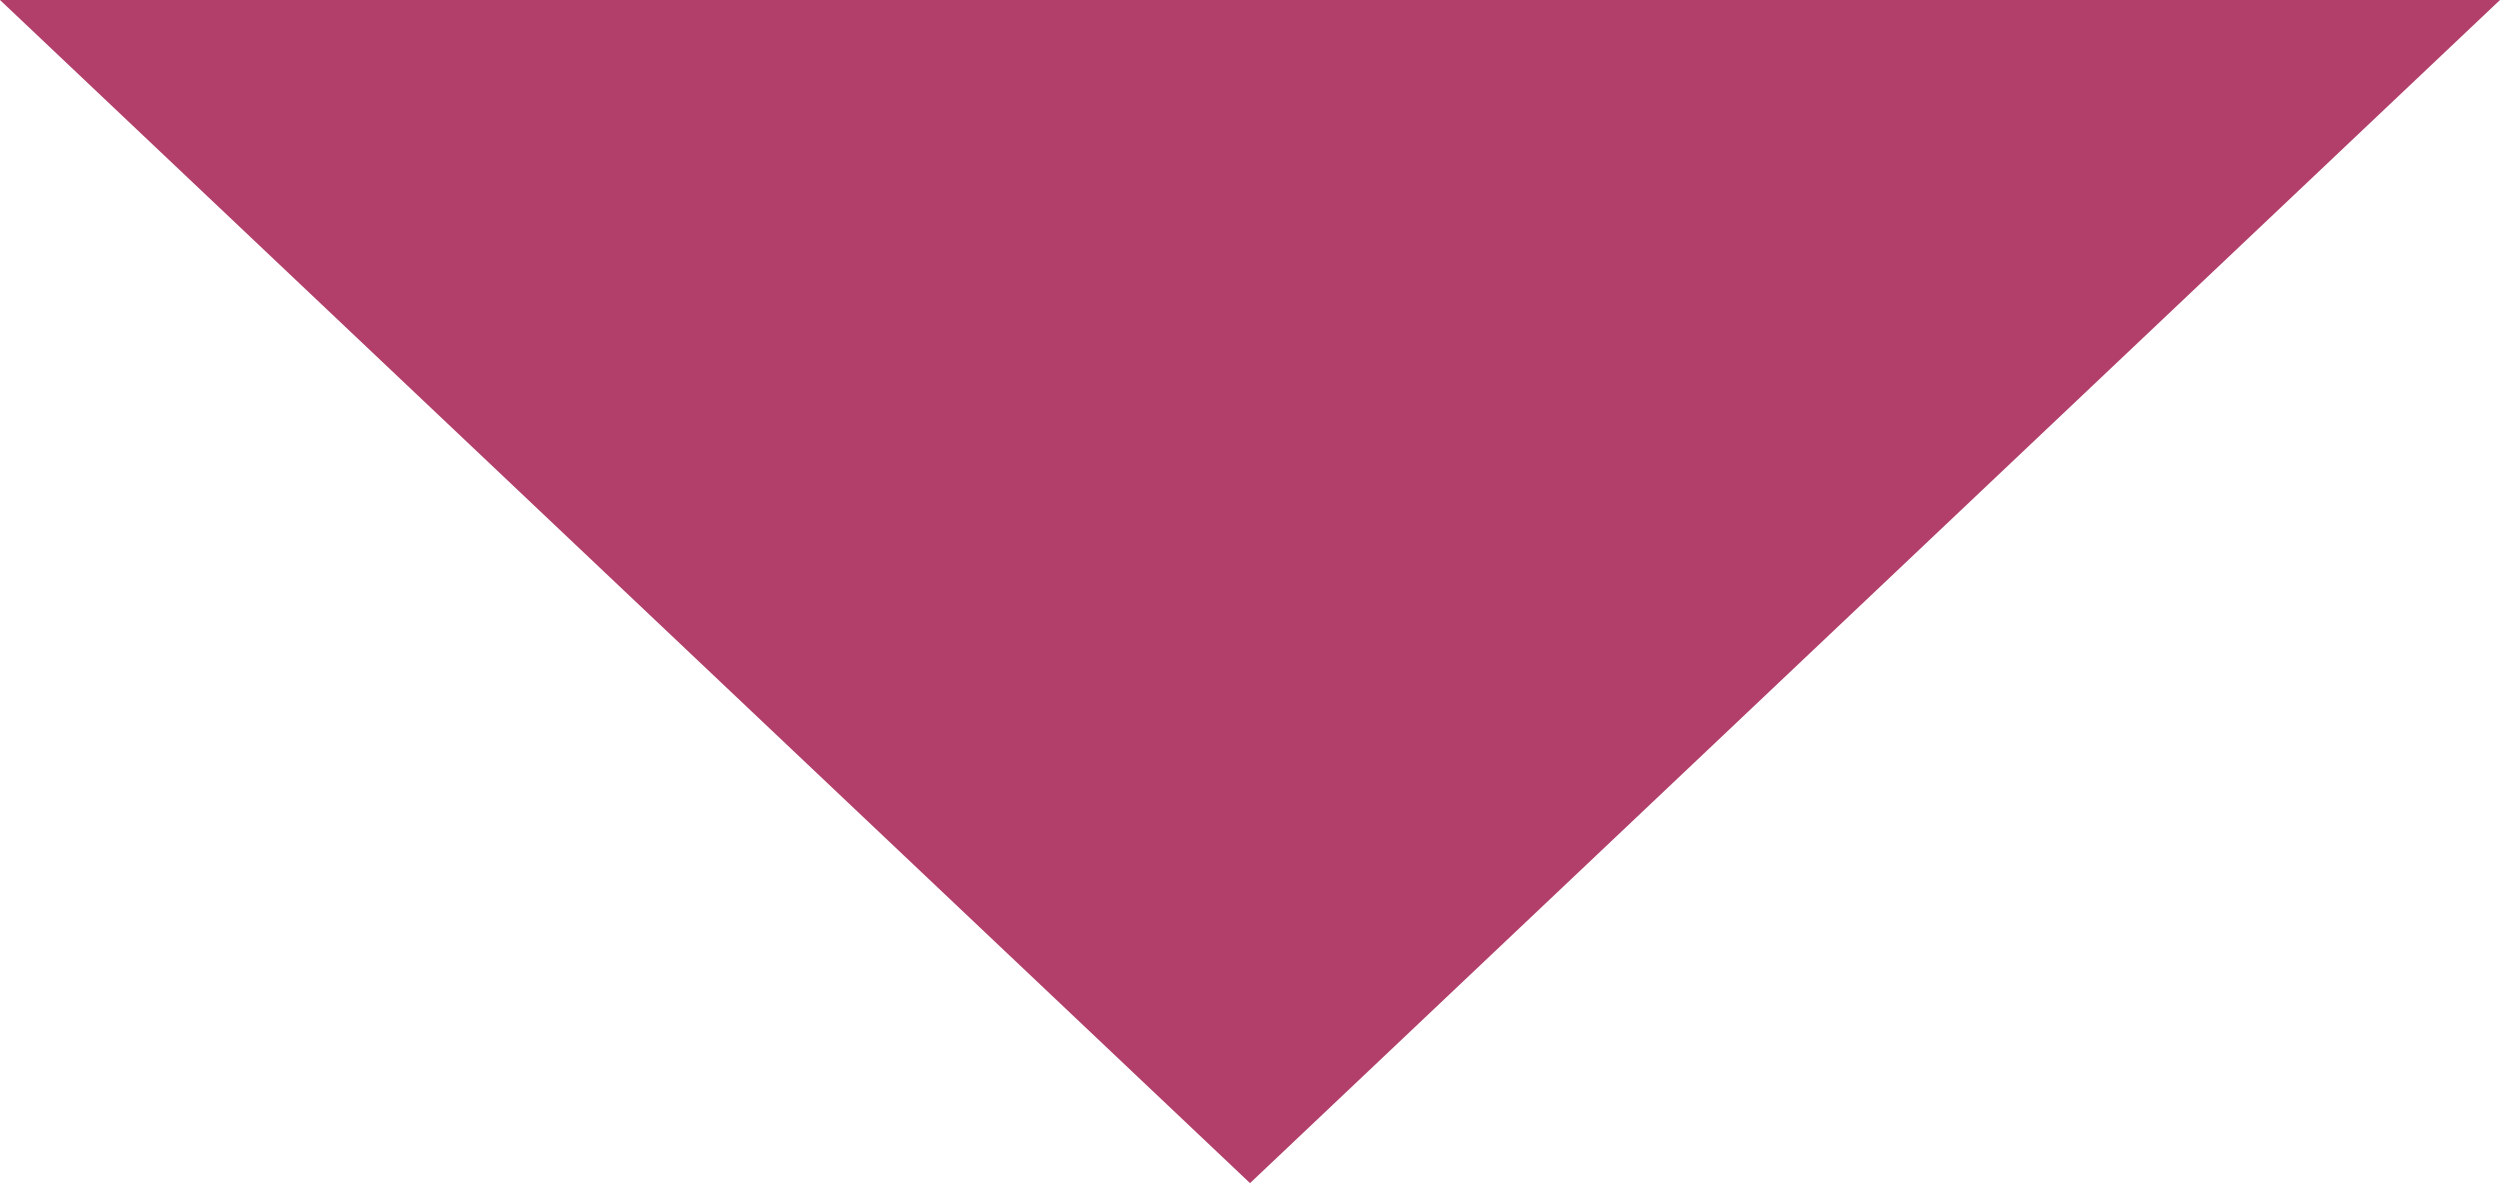 <?xml version="1.0" encoding="UTF-8"?>
<svg id="_レイヤー_2" data-name="レイヤー_2" xmlns="http://www.w3.org/2000/svg" width="43.611" height="20.639" viewBox="0 0 43.611 20.639">
  <defs>
    <style>
      .cls-1 {
        fill: #b23f6a;
      }
    </style>
  </defs>
  <g id="_文字" data-name="文字">
    <polygon class="cls-1" points="21.806 20.639 43.611 0 0 0 21.806 20.639"/>
  </g>
</svg>